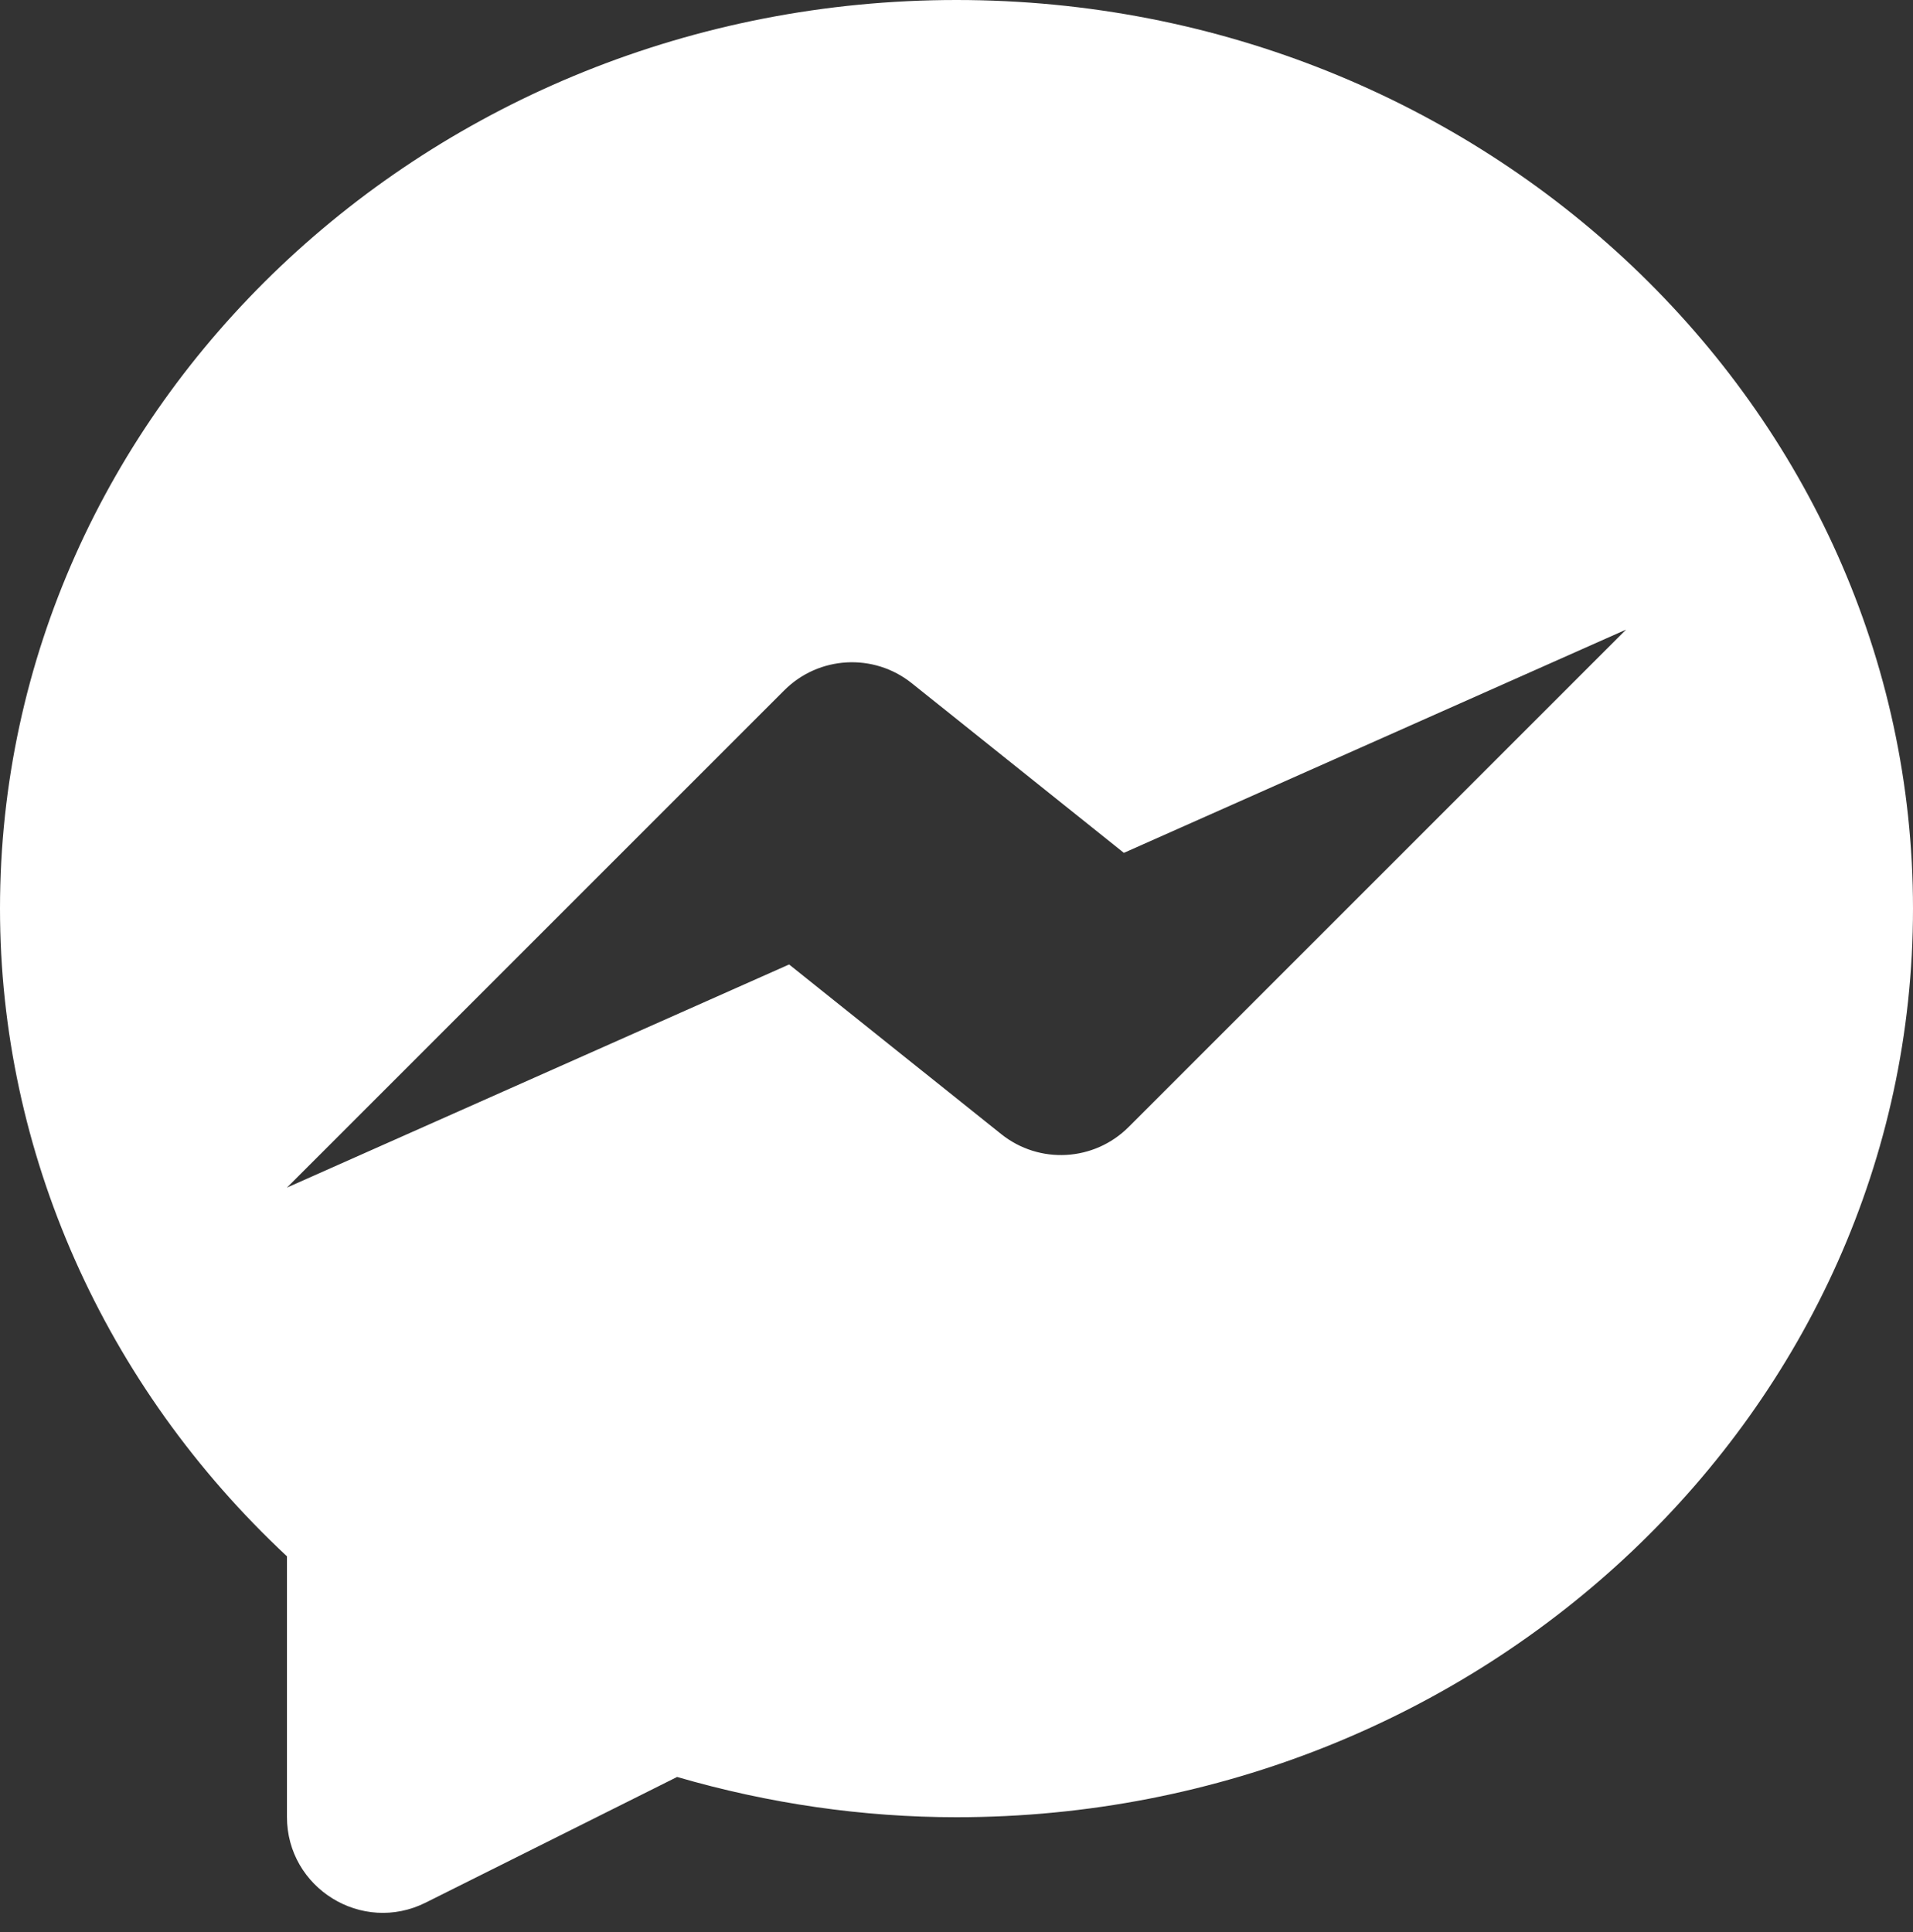 <?xml version="1.0" encoding="UTF-8" standalone="no"?><svg xmlns="http://www.w3.org/2000/svg" xmlns:xlink="http://www.w3.org/1999/xlink" fill="#ffffff" height="20.2" preserveAspectRatio="xMidYMid meet" version="1" viewBox="2.0 2.0 20.0 20.2" width="20" zoomAndPan="magnify"><rect x="2.0" y="2.0" width="20.0" height="20.2" fill="#333333" stroke="none"/><g id="change1_1"><path d="M12,2C6.486,2,2,6.262,2,11.5c0,2.545,1.088,4.988,3,6.772v2.724c0,0.745,0.784,1.23,1.45,0.897l2.629-1.314 C10.039,20.858,11.02,21,12,21c5.514,0,10-4.262,10-9.5S17.514,2,12,2z M12.468,13.858l-2.218-1.774L5,14.417l5.2-5.2 c0.36-0.36,0.934-0.392,1.332-0.074l2.218,1.774L19,8.583l-5.2,5.2C13.439,14.144,12.866,14.176,12.468,13.858z" fill="inherit"/></g></svg>
